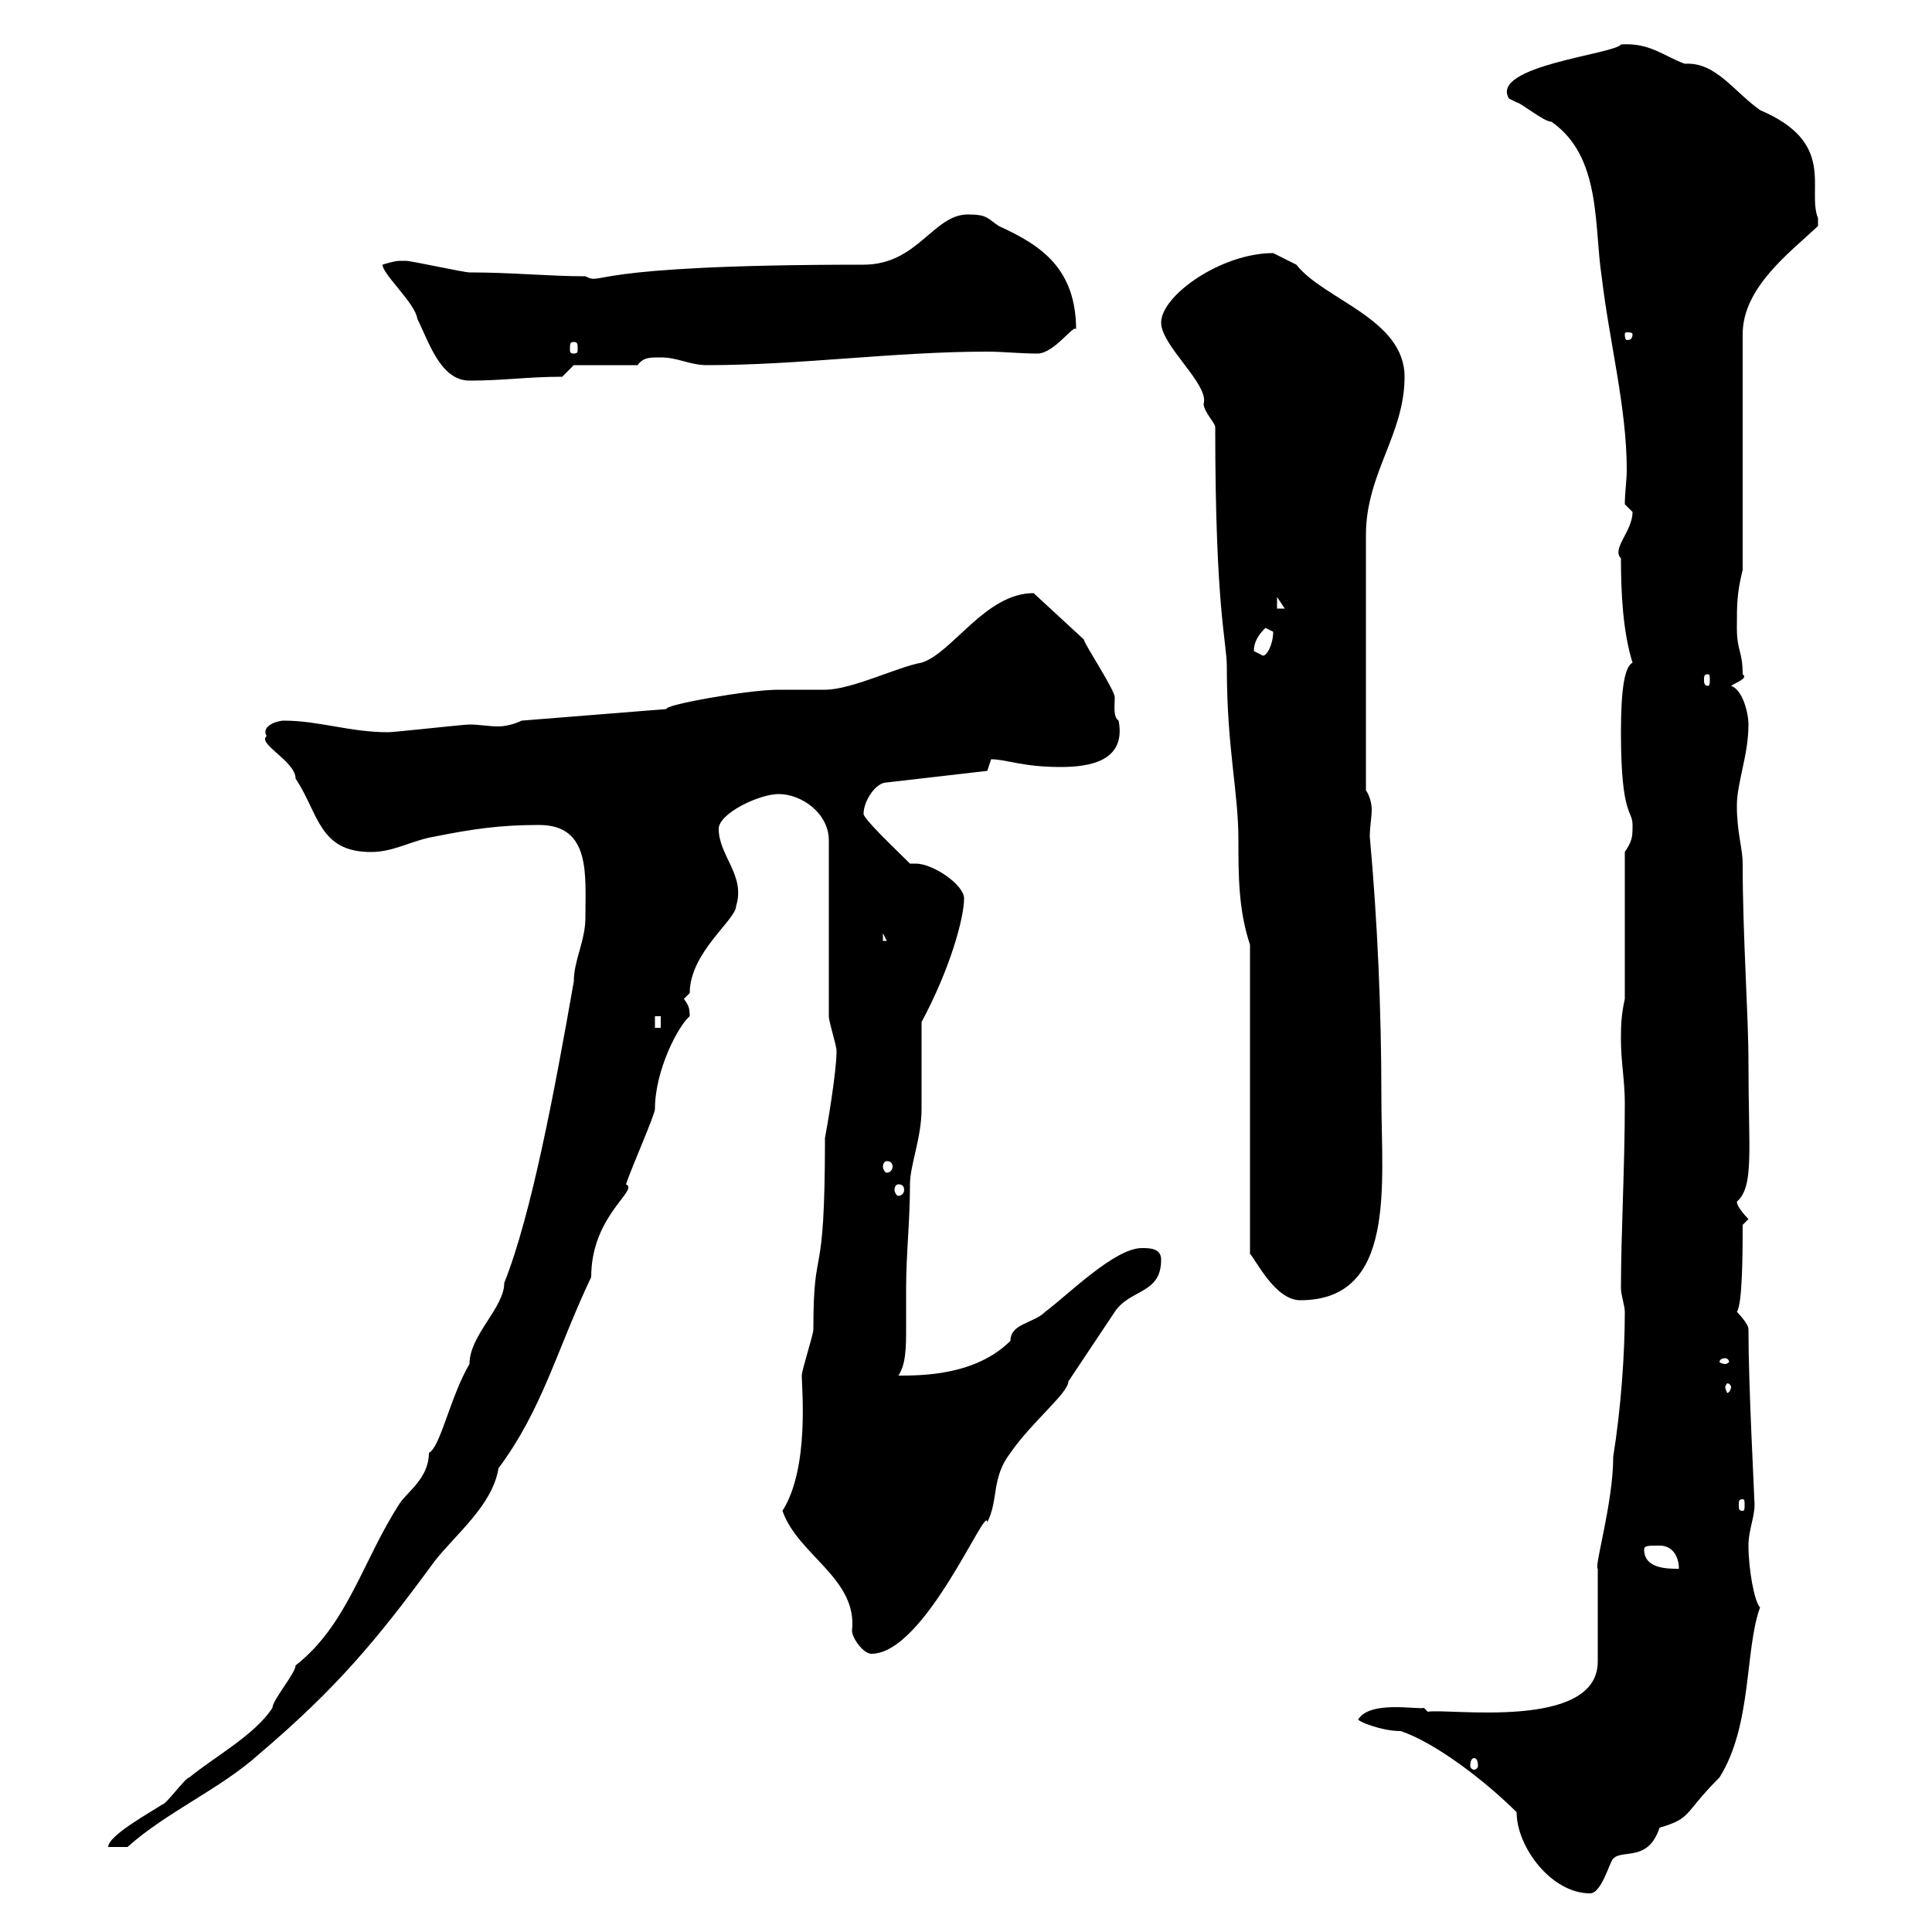 <svg xmlns="http://www.w3.org/2000/svg" xmlns:xlink="http://www.w3.org/1999/xlink" width="300" height="300"><path d="M235.50 281.40C235.50 286.80 240.90 294 246.90 294C248.70 294 249.90 289.20 250.50 288.60C252 287.10 255.90 289.20 257.70 283.80C262.80 282.30 261.30 281.70 267 276C272.10 267.90 270.90 256.20 273.30 249.60C272.40 248.70 271.50 243.60 271.50 240C271.50 237.30 272.70 235.20 272.40 232.80C272.40 231.60 271.50 215.40 271.50 206.40C271.50 205.50 269.70 203.70 269.70 203.70C270.60 202.50 270.60 193.80 270.60 190.20L271.50 189.30C271.50 189.30 269.70 187.50 269.70 186.60C272.40 184.20 271.50 178.80 271.50 165C271.50 157.50 270.60 145.50 270.60 134.10C270.60 131.70 269.70 129.30 269.70 125.10C269.70 121.50 271.50 117.30 271.50 112.50C271.50 110.70 270.60 107.10 268.80 106.50C269.70 105.90 271.50 105.30 270.60 104.70C270.60 101.10 269.70 101.10 269.70 97.50C269.70 93.90 269.70 92.10 270.60 88.50L270.60 51.90C270.60 44.70 277.80 39.30 282.30 35.10C282.30 35.10 282.30 35.10 282.30 33.90C280.50 29.40 285.30 22.20 273.30 17.10C269.10 14.10 266.40 9.60 261.60 9.90C258.30 8.70 256.20 6.60 251.70 6.90C250.80 8.40 231.30 10.20 234.30 15.30C234.30 15.30 235.50 15.90 235.50 15.90C236.10 15.90 239.70 18.90 240.90 18.90C248.70 24.30 247.50 35.10 248.70 42.90C249.90 53.10 252.60 63.30 252.60 72.90C252.60 74.70 252.30 76.50 252.30 78.30C252.30 78.30 253.50 79.50 253.50 79.50C253.50 82.50 250.20 85.20 251.70 86.70C251.70 92.10 252 98.10 253.50 102.90C252.30 103.50 251.70 106.80 251.70 113.70C251.70 126.90 253.50 125.70 253.50 128.10C253.50 129.90 253.50 130.50 252.30 132.30L252.30 155.10C251.70 157.80 251.70 159.60 251.70 161.40C251.70 165 252.30 167.70 252.30 171.30C252.30 181.20 251.70 191.70 251.70 200.10C251.70 201 252.30 202.80 252.30 203.70C252.30 210.30 251.70 218.70 250.50 226.20C250.50 233.40 247.50 243.30 248.10 243.60L248.10 258C248.10 268.80 224.70 265.20 221.70 265.80L221.10 265.20C220.20 265.50 212.70 264 210.90 267C210.90 267.30 214.50 268.80 217.50 268.80C222.90 270.60 230.70 276.60 235.50 281.40ZM90.90 142.50C90.90 146.10 89.10 149.10 89.10 152.40C86.10 169.50 82.50 188.70 78.30 199.20C78.30 203.10 72.90 207.30 72.90 211.80C69.90 216.90 68.40 224.70 66.60 225.60C66.60 229.50 63.30 231.60 62.10 233.40C56.40 242.10 54 252.30 45.90 258.60C45.90 259.80 42.30 264 42.30 265.20C39.60 269.40 33 273 29.40 276C28.80 276 25.80 280.20 25.20 280.20C23.40 281.40 16.80 285 16.80 286.80L19.80 286.80C25.80 281.40 34.20 277.80 40.20 272.40C52.20 262.20 58.50 254.70 67.50 242.40C70.80 238.20 76.50 233.70 77.40 228C84.30 218.70 86.40 209.70 91.80 198.30C91.80 188.70 99.30 184.80 97.20 183.90C98.10 181.20 101.70 173.10 101.70 172.20C101.70 166.20 105.30 159.30 107.10 157.80C107.10 156.30 106.80 156 106.20 155.10C106.20 155.10 107.10 154.20 107.10 154.20C107.10 147.90 114.30 142.80 114.30 140.70C115.80 135.90 111.60 132.90 111.60 128.70C111.60 126.30 117.90 123.30 120.90 123.30C124.50 123.30 128.70 126.30 128.70 130.50L128.70 157.80C128.70 158.70 129.90 162.30 129.90 163.20C129.90 166.50 128.40 175.20 128.10 176.70C128.10 200.70 126.30 192 126.30 206.40C126.30 207.30 124.50 212.70 124.50 213.60C124.50 215.70 125.70 228 121.50 234.60C123.90 241.50 133.20 245.10 132.30 253.20C132.30 254.40 134.10 256.80 135.30 256.80C143.70 256.80 153.30 233.10 153.30 236.40C155.10 232.80 153.90 229.50 156.90 225.60C160.20 220.80 165.90 216.30 165.90 214.50C167.70 211.80 171.30 206.40 173.10 203.70C175.50 200.10 180.30 201 180.30 195.60C180.30 193.80 178.50 193.80 177.30 193.80C173.10 193.80 165.90 201 162.30 203.70C160.50 205.50 156.90 205.50 156.90 208.20C151.50 213.60 143.10 213.60 139.50 213.60C140.70 211.80 140.70 209.10 140.70 206.10C140.70 204 140.70 201.90 140.70 200.10C140.70 194.70 141.30 189.60 141.30 183.90C141.30 180.90 143.10 176.70 143.10 172.20C143.10 170.40 143.10 160.50 143.10 158.70C147.60 150.30 149.70 142.50 149.70 139.50C149.70 137.40 144.90 134.10 142.20 134.10C141.90 134.10 141.90 134.10 141.30 134.10C138.90 131.70 133.80 126.90 134.10 126.30C134.10 124.50 135.90 121.50 137.70 121.50L153.30 119.70C153.30 119.70 153.90 117.90 153.90 117.90C156.30 117.90 158.70 119.10 164.70 119.10C169.20 119.10 174.90 118.20 173.70 111.90C172.80 111.30 173.10 109.50 173.10 108.30C173.10 107.10 168.30 99.90 168.30 99.30L160.50 92.10C153 92.10 147.90 101.40 143.10 102.90C139.50 103.50 132.30 107.10 128.10 107.10C126.90 107.10 121.50 107.10 120.90 107.10C116.10 107.10 102.90 109.50 103.50 110.10L81 111.90C79.80 112.50 78.30 112.80 77.40 112.80C75.90 112.80 74.40 112.50 72.90 112.50C72 112.50 61.20 113.70 60.30 113.70C54.30 113.70 49.50 111.90 44.10 111.90C42.90 111.90 40.50 112.80 41.40 114.30C39.90 115.50 45.90 118.20 45.90 120.90C49.50 126.30 49.50 132.30 57.60 132.30C61.20 132.30 63.90 130.50 67.50 129.90C73.50 128.70 77.70 128.10 83.70 128.10C91.80 128.10 90.90 135.90 90.90 142.50ZM228.90 273C229.20 273 229.50 273.30 229.50 274.20C229.50 274.50 229.20 274.80 228.90 274.80C228.60 274.80 228.30 274.50 228.30 274.20C228.30 273.30 228.60 273 228.90 273ZM255.30 240.60C255.30 240 255.90 240 257.70 240C259.80 240 260.70 241.80 260.70 243.60C258.90 243.60 255.30 243.60 255.30 240.60ZM270.60 232.80C270.90 232.80 270.90 233.10 270.90 233.70C270.90 234.30 270.90 234.60 270.60 234.60C270 234.60 270 234.30 270 233.70C270 233.10 270 232.80 270.60 232.80ZM268.80 215.40C268.80 215.70 268.50 216.30 268.20 216.30C268.20 216.30 267.90 215.70 267.90 215.40C267.90 215.10 268.20 214.80 268.20 214.80C268.50 214.80 268.80 215.10 268.80 215.40ZM267.90 210.90C268.20 210.90 268.50 211.20 268.50 211.50C268.50 211.50 268.20 211.80 267.90 211.80C267.30 211.80 267 211.50 267 211.50C267 211.20 267.30 210.90 267.90 210.90ZM194.10 146.70L194.10 194.70C195 195.60 198 201.90 201.90 201.90C216.90 201.90 214.50 183.90 214.50 170.40C214.50 156.90 213.90 143.10 212.70 129.90C212.70 128.40 213 126.90 213 125.70C213 124.80 212.70 123.60 212.10 122.70L212.10 83.10C212.10 73.50 218.10 67.50 218.10 58.50C218.10 49.50 205.50 46.50 201.30 41.10C200.10 40.50 197.70 39.30 197.70 39.30C189.60 39.30 180.30 45.90 180.30 50.10C180.30 53.70 187.80 59.70 186.90 62.70C186.90 63.90 188.70 65.70 188.70 66.30C188.70 94.80 190.50 99.60 190.50 103.50C190.50 116.40 192.30 122.70 192.30 130.50C192.30 135.90 192.30 141.30 194.10 146.70ZM139.50 183.90C140.10 183.90 140.40 184.20 140.40 184.80C140.40 185.10 140.10 185.70 139.50 185.70C139.20 185.70 138.90 185.10 138.90 184.80C138.90 184.20 139.20 183.90 139.50 183.90ZM137.70 180.30C138.30 180.30 138.60 180.60 138.60 181.20C138.60 181.50 138.30 182.10 137.70 182.10C137.40 182.10 137.10 181.50 137.10 181.20C137.10 180.60 137.40 180.30 137.70 180.30ZM101.70 157.80L102.60 157.80L102.60 159.60L101.70 159.60ZM137.10 144.90L137.70 146.10L137.10 146.10ZM265.20 104.70C265.50 104.70 265.50 105 265.50 105.60C265.50 105.90 265.50 106.50 265.20 106.50C264.60 106.50 264.60 105.90 264.60 105.60C264.60 105 264.60 104.70 265.20 104.70ZM194.70 101.10C194.70 99.30 195.90 98.10 196.50 97.50C196.50 97.50 197.70 98.10 197.70 98.10C197.70 100.20 196.50 102.30 195.90 101.70C195.90 101.70 194.70 101.10 194.70 101.10ZM198.30 92.70L199.50 94.50L198.30 94.50ZM59.40 41.10C59.40 42.60 64.50 47.10 64.80 49.50C66.60 53.10 68.40 59.10 72.90 59.10C78.30 59.10 81.90 58.50 87.30 58.50L89.10 56.70L99 56.70C99.90 55.50 100.80 55.50 102.60 55.50C105.30 55.50 107.10 56.70 109.80 56.70C124.20 56.70 138.90 54.60 153.30 54.60C155.70 54.60 158.40 54.90 161.10 54.90C163.80 54.90 167.10 49.80 167.10 51.30C167.10 41.70 161.70 38.10 155.10 35.10C153.30 33.90 153.30 33.30 150.30 33.30C144.90 33.30 142.50 41.10 134.10 41.10C89.70 41.10 93.90 44.40 90.90 42.90C85.20 42.90 79.50 42.30 72.90 42.30C72 42.30 63.90 40.50 63 40.50C63 40.50 63 40.50 62.10 40.50C61.20 40.50 59.40 41.10 59.40 41.10ZM89.10 53.10C89.70 53.10 89.70 53.40 89.70 54.30C89.70 54.60 89.70 54.90 89.10 54.90C88.50 54.90 88.50 54.60 88.50 54.30C88.50 53.40 88.50 53.10 89.10 53.10ZM253.50 51.90C253.50 52.80 252.90 52.80 252.60 52.80C252.60 52.80 252.30 52.80 252.30 51.90C252.30 51.60 252.60 51.60 252.60 51.60C252.90 51.60 253.50 51.60 253.50 51.90Z"/></svg>